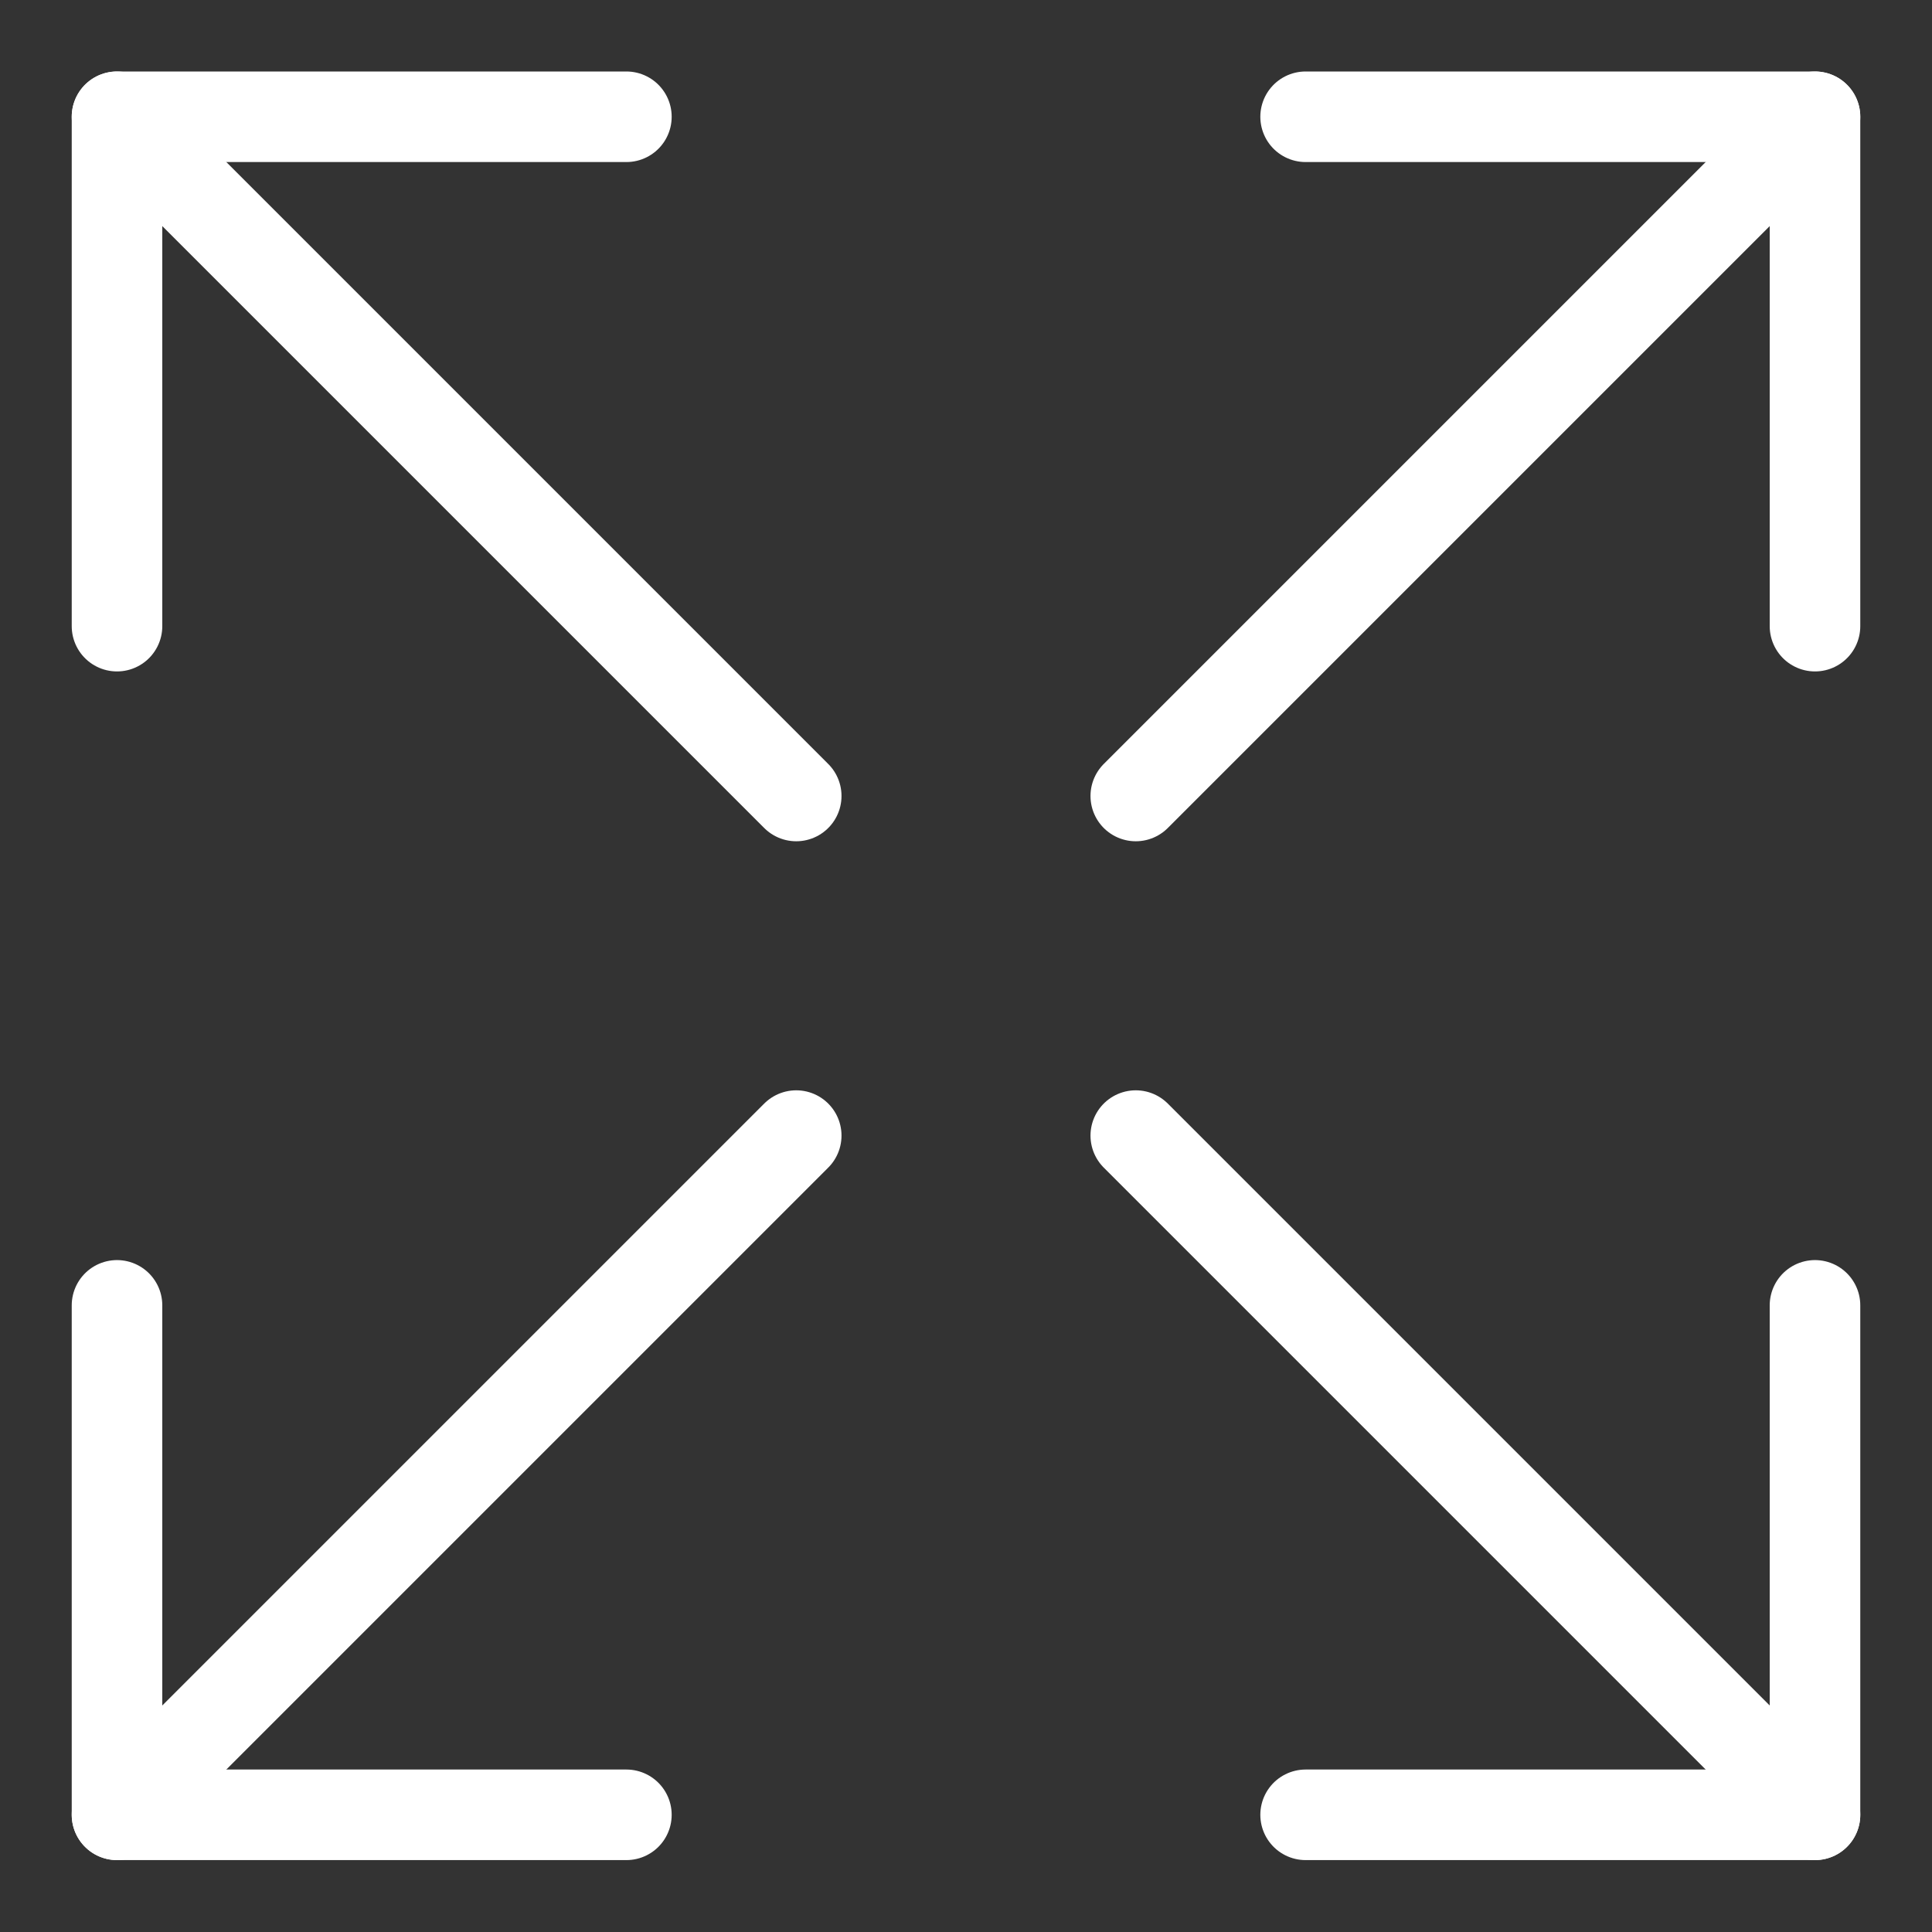 <svg width="32" height="32" viewBox="0 0 32 32" fill="none" xmlns="http://www.w3.org/2000/svg">
<rect x="0" y="0" width="32" height="32" fill="#333333" stroke="none"/>
<g clip-path="url(#clip0_16387_11866)">
<path d="M13.188 18.809L1.938 30.059" stroke="white" stroke-width="1.5" stroke-linecap="round" stroke-linejoin="round"/>
<path d="M30.062 10.371V1.934H21.625" stroke="white" stroke-width="1.5" stroke-linecap="round" stroke-linejoin="round"/>
<path d="M1.938 21.621V30.059H10.375" stroke="white" stroke-width="1.5" stroke-linecap="round" stroke-linejoin="round"/>
<path d="M30.062 1.934L18.812 13.184" stroke="white" stroke-width="1.5" stroke-linecap="round" stroke-linejoin="round"/>
<path d="M18.812 18.809L30.062 30.059" stroke="white" stroke-width="1.5" stroke-linecap="round" stroke-linejoin="round"/>
<path d="M1.938 10.371V1.934H10.375" stroke="white" stroke-width="1.5" stroke-linecap="round" stroke-linejoin="round"/>
<path d="M30.062 21.621V30.059H21.625" stroke="white" stroke-width="1.5" stroke-linecap="round" stroke-linejoin="round"/>
<path d="M1.938 1.934L13.188 13.184" stroke="white" stroke-width="1.5" stroke-linecap="round" stroke-linejoin="round"/>
</g>
<defs>
<clipPath id="clip0_16387_11866">
<rect width="30" height="30" fill="white" transform="translate(1 1)"/>
</clipPath>
</defs>
</svg>
